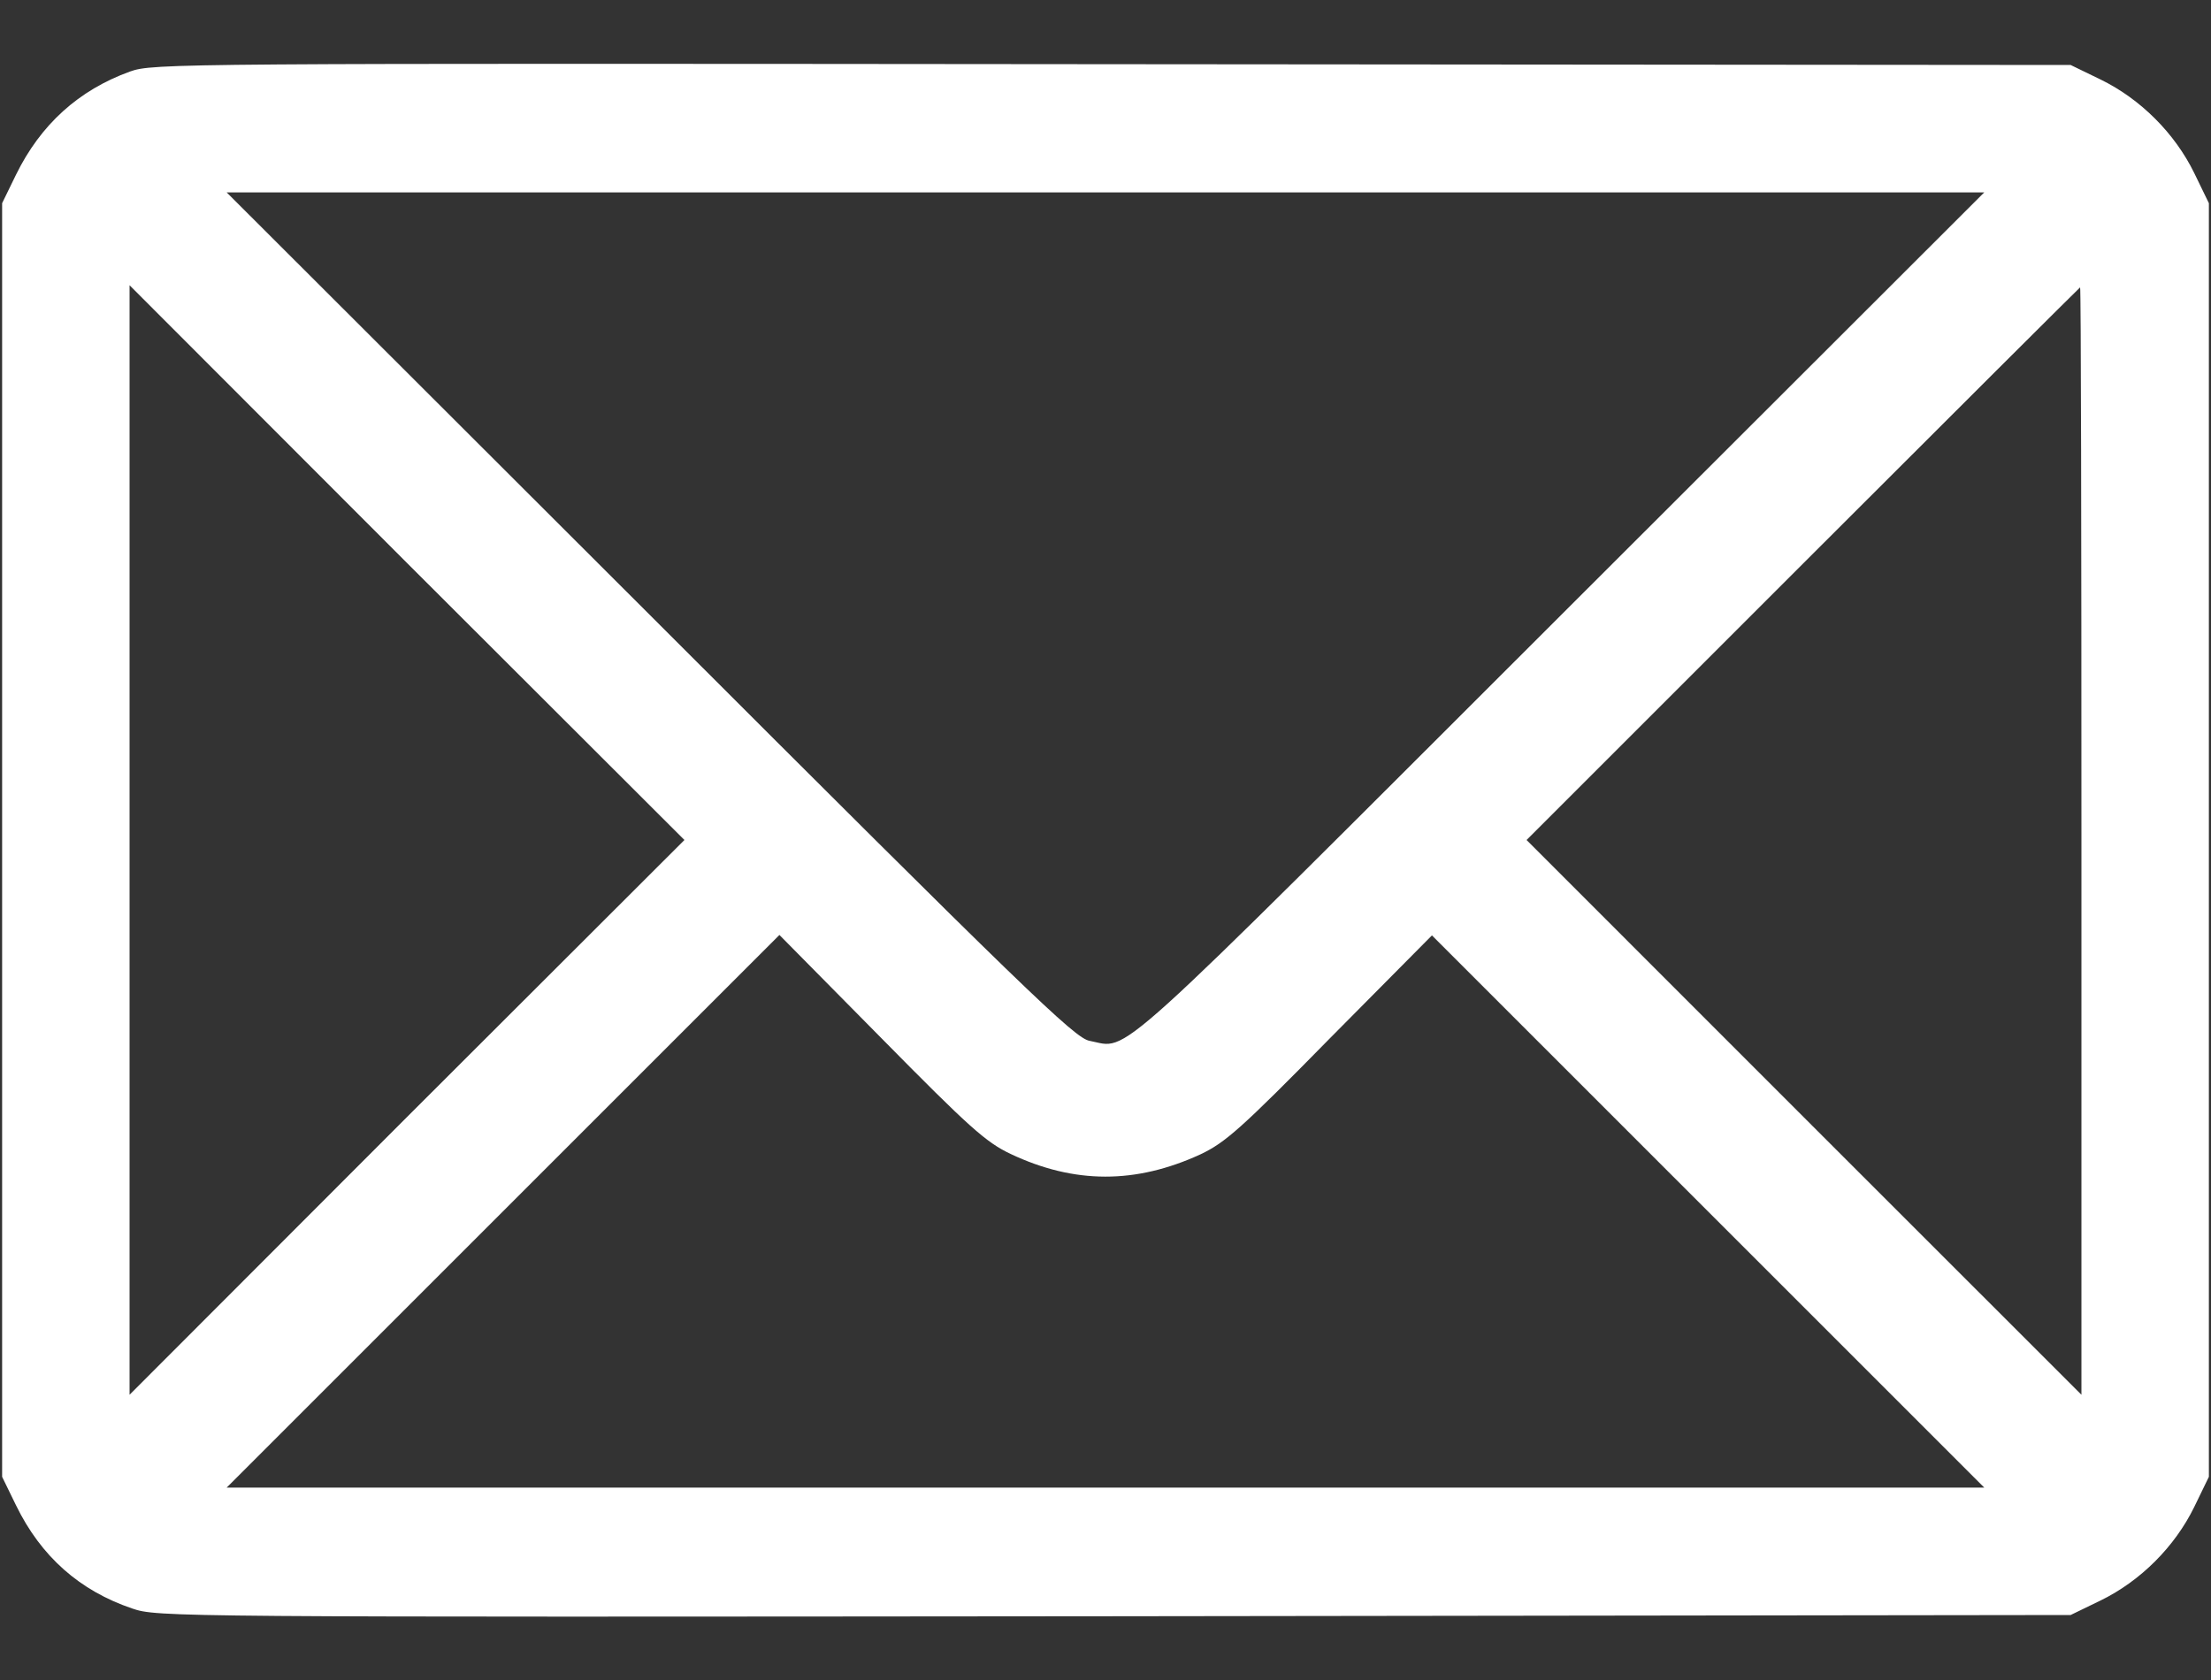 <svg width="25" height="19" viewBox="0 0 25 19" fill="none" xmlns="http://www.w3.org/2000/svg">
<rect x="0" y="0" width="25" height="19" fill="#333333" stroke="none"/>
<path d="M1.47 0.809C0.889 1.019 0.459 1.409 0.181 1.976L0.024 2.298V9.5V16.702L0.181 17.024C0.464 17.605 0.903 17.991 1.494 18.191C1.777 18.289 1.919 18.289 12.598 18.279L23.413 18.265L23.755 18.099C24.204 17.879 24.59 17.493 24.81 17.044L24.976 16.702V9.5V2.298L24.81 1.956C24.59 1.507 24.204 1.121 23.755 0.901L23.413 0.735L12.573 0.726C1.973 0.716 1.729 0.716 1.47 0.809ZM17.651 6.956C12.446 12.156 12.783 11.858 12.319 11.771C12.153 11.741 11.606 11.214 7.349 6.956L2.563 2.176H12.5H22.436L17.651 6.956ZM4.6 12.635L1.465 15.774V9.5V3.226L4.6 6.365L7.739 9.5L4.6 12.635ZM23.535 9.51V15.774L20.4 12.64L17.261 9.5L20.386 6.375C22.105 4.656 23.516 3.25 23.52 3.25C23.53 3.25 23.535 6.067 23.535 9.51ZM11.426 13.05C12.148 13.392 12.842 13.392 13.574 13.055C13.852 12.923 14.028 12.771 15.039 11.741L16.191 10.579L19.311 13.699L22.436 16.824H12.5H2.563L5.688 13.699L8.813 10.574L9.961 11.736C10.962 12.752 11.148 12.918 11.426 13.05Z" fill="white"/>
</svg>
